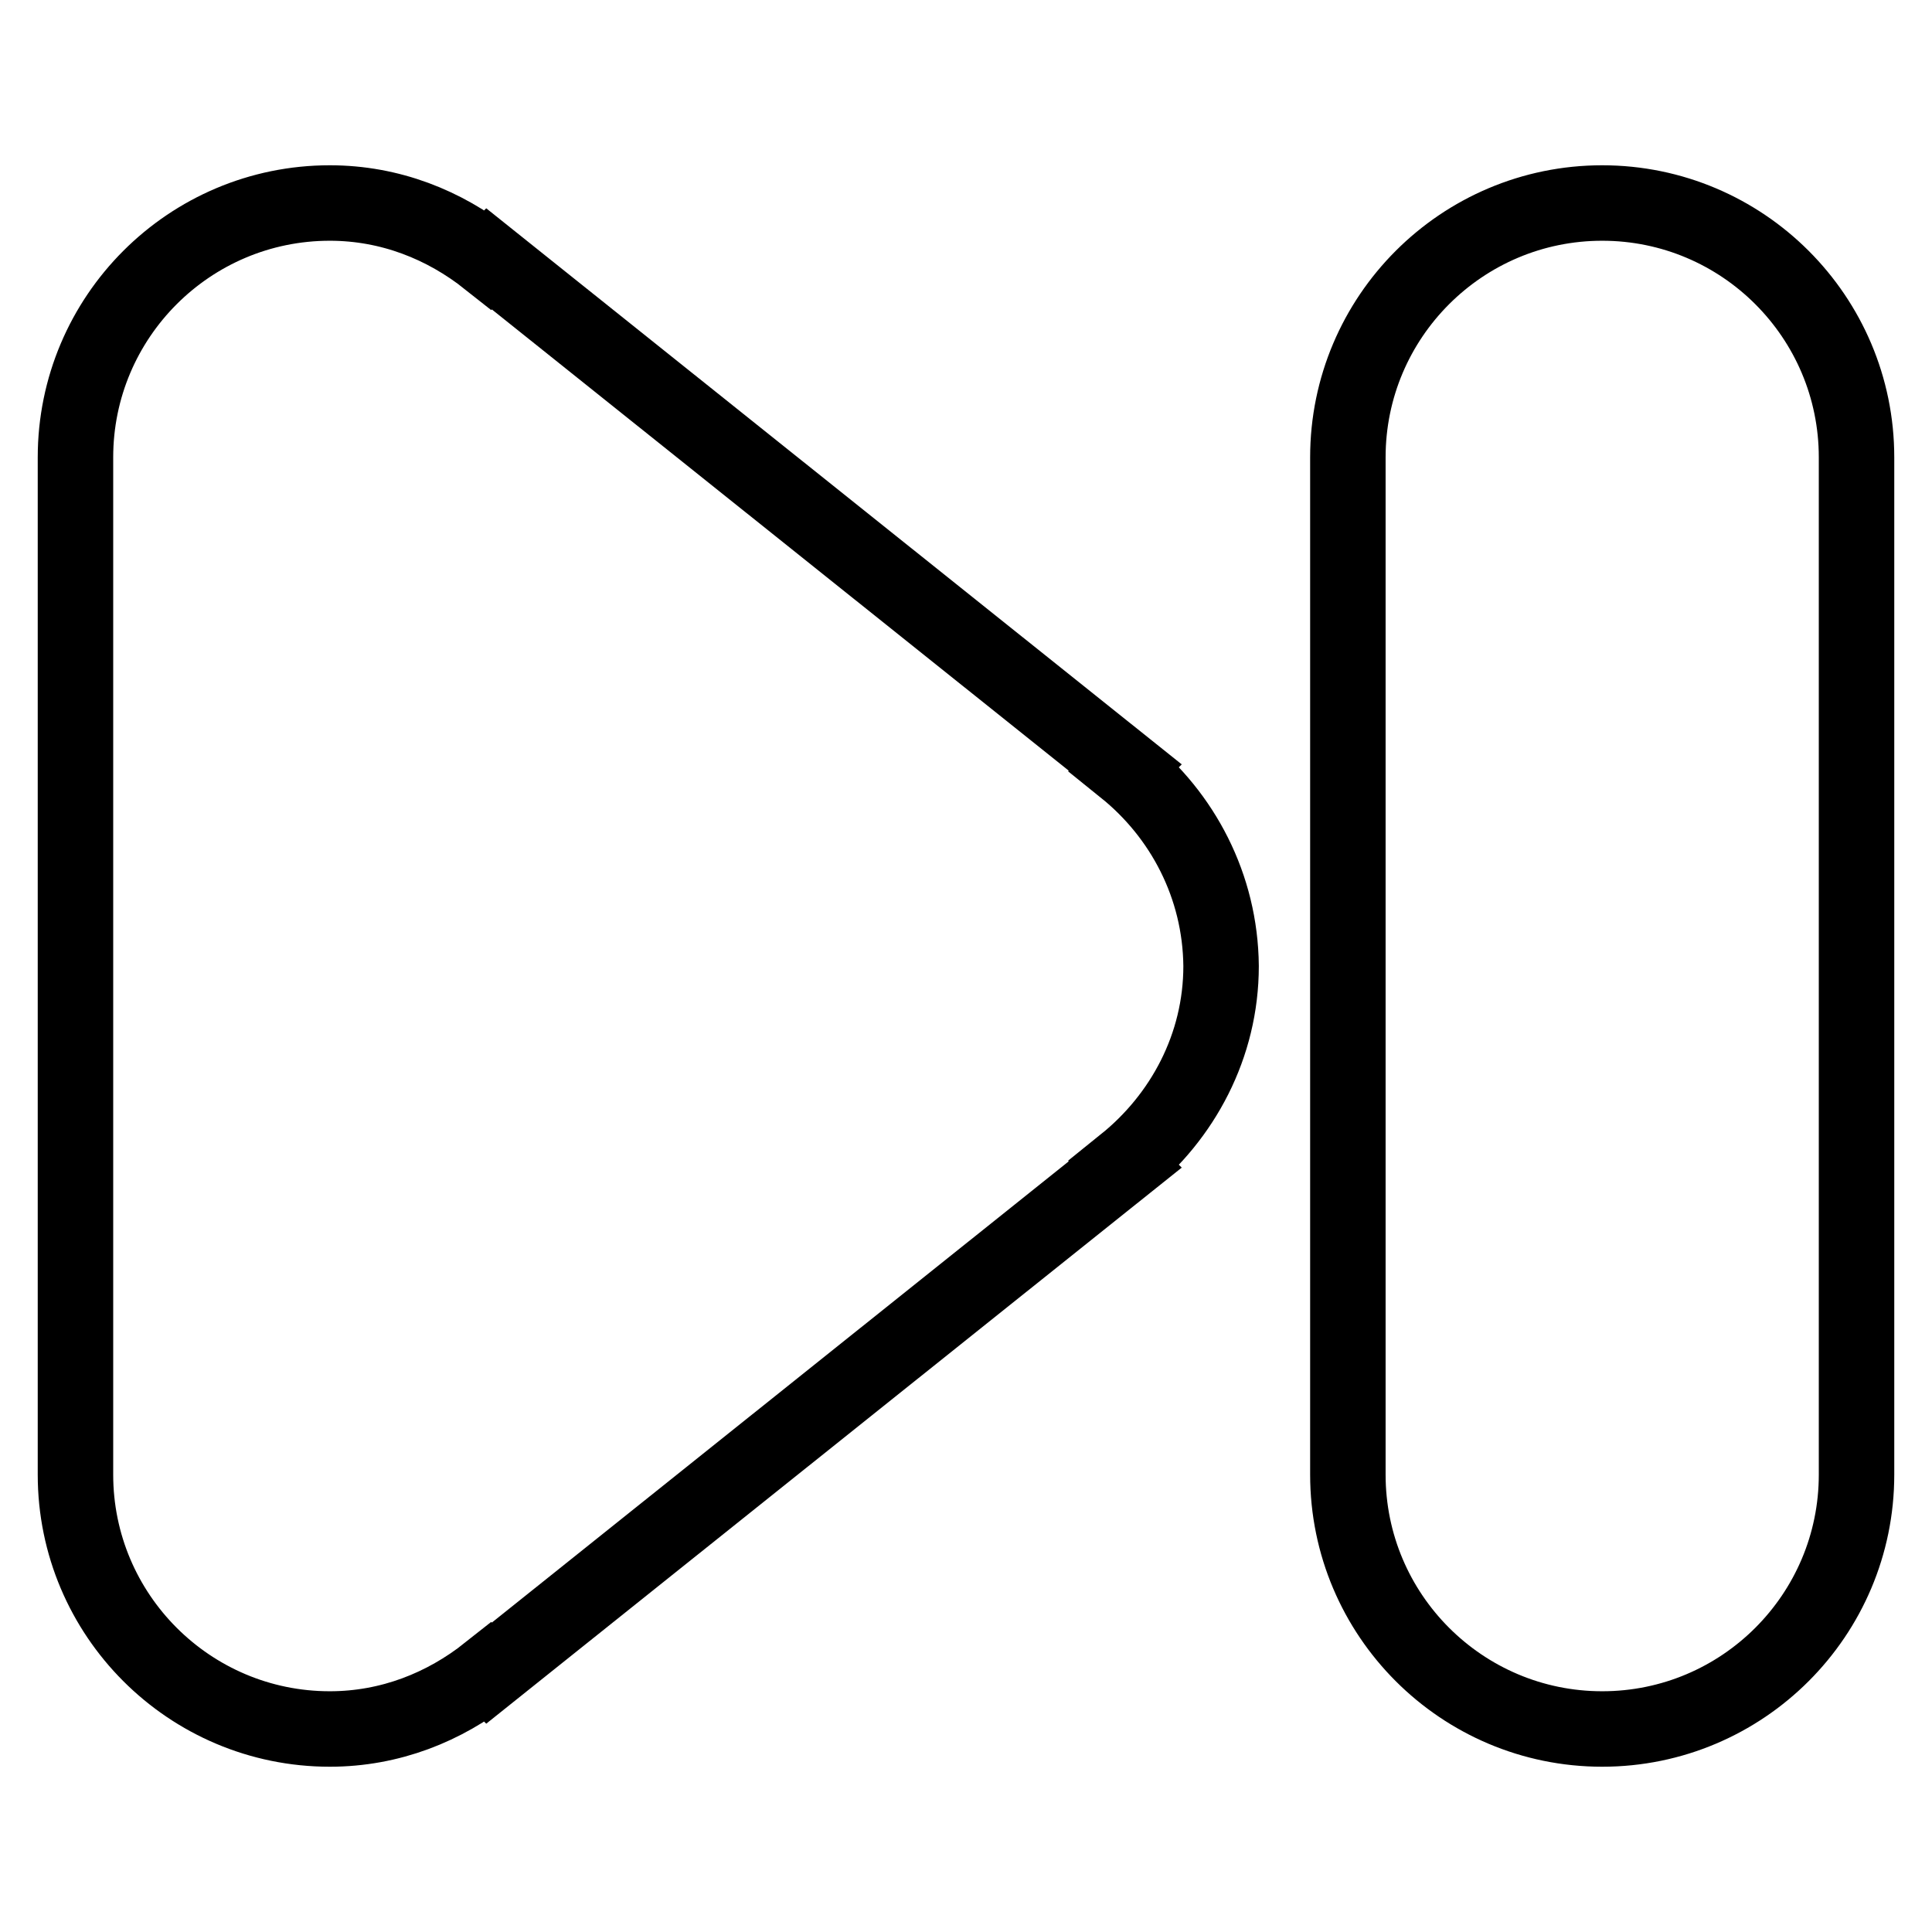 <?xml version="1.0" encoding="utf-8"?>
<!-- Svg Vector Icons : http://www.onlinewebfonts.com/icon -->
<!DOCTYPE svg PUBLIC "-//W3C//DTD SVG 1.1//EN" "http://www.w3.org/Graphics/SVG/1.1/DTD/svg11.dtd">
<svg version="1.1" xmlns="http://www.w3.org/2000/svg" xmlns:xlink="http://www.w3.org/1999/xlink" x="0px" y="0px" viewBox="0 0 256 256" enable-background="new 0 0 256 256" xml:space="preserve">
<g><g><path stroke-width="10" fill-opacity="0" stroke="#000000"  d="M149,101.8l0.1-0.1L64.8,34.3l-0.1,0.1c-5.8-4.6-13-7.5-21-7.5C25.1,26.9,10,42,10,60.6v134.8c0,18.6,15.1,33.7,33.7,33.7c8,0,15.2-2.9,21-7.5l0.1,0.1l84.3-67.4l-0.1-0.1c7.7-6.2,12.8-15.6,12.8-26.2C161.7,117.4,156.7,108,149,101.8z M212.3,26.9c-18.6,0-33.7,15.1-33.7,33.7v134.8c0,18.6,15.1,33.7,33.7,33.7c18.6,0,33.7-15.1,33.7-33.7V60.6C246,42,230.9,26.9,212.3,26.9z"/></g></g>
</svg>